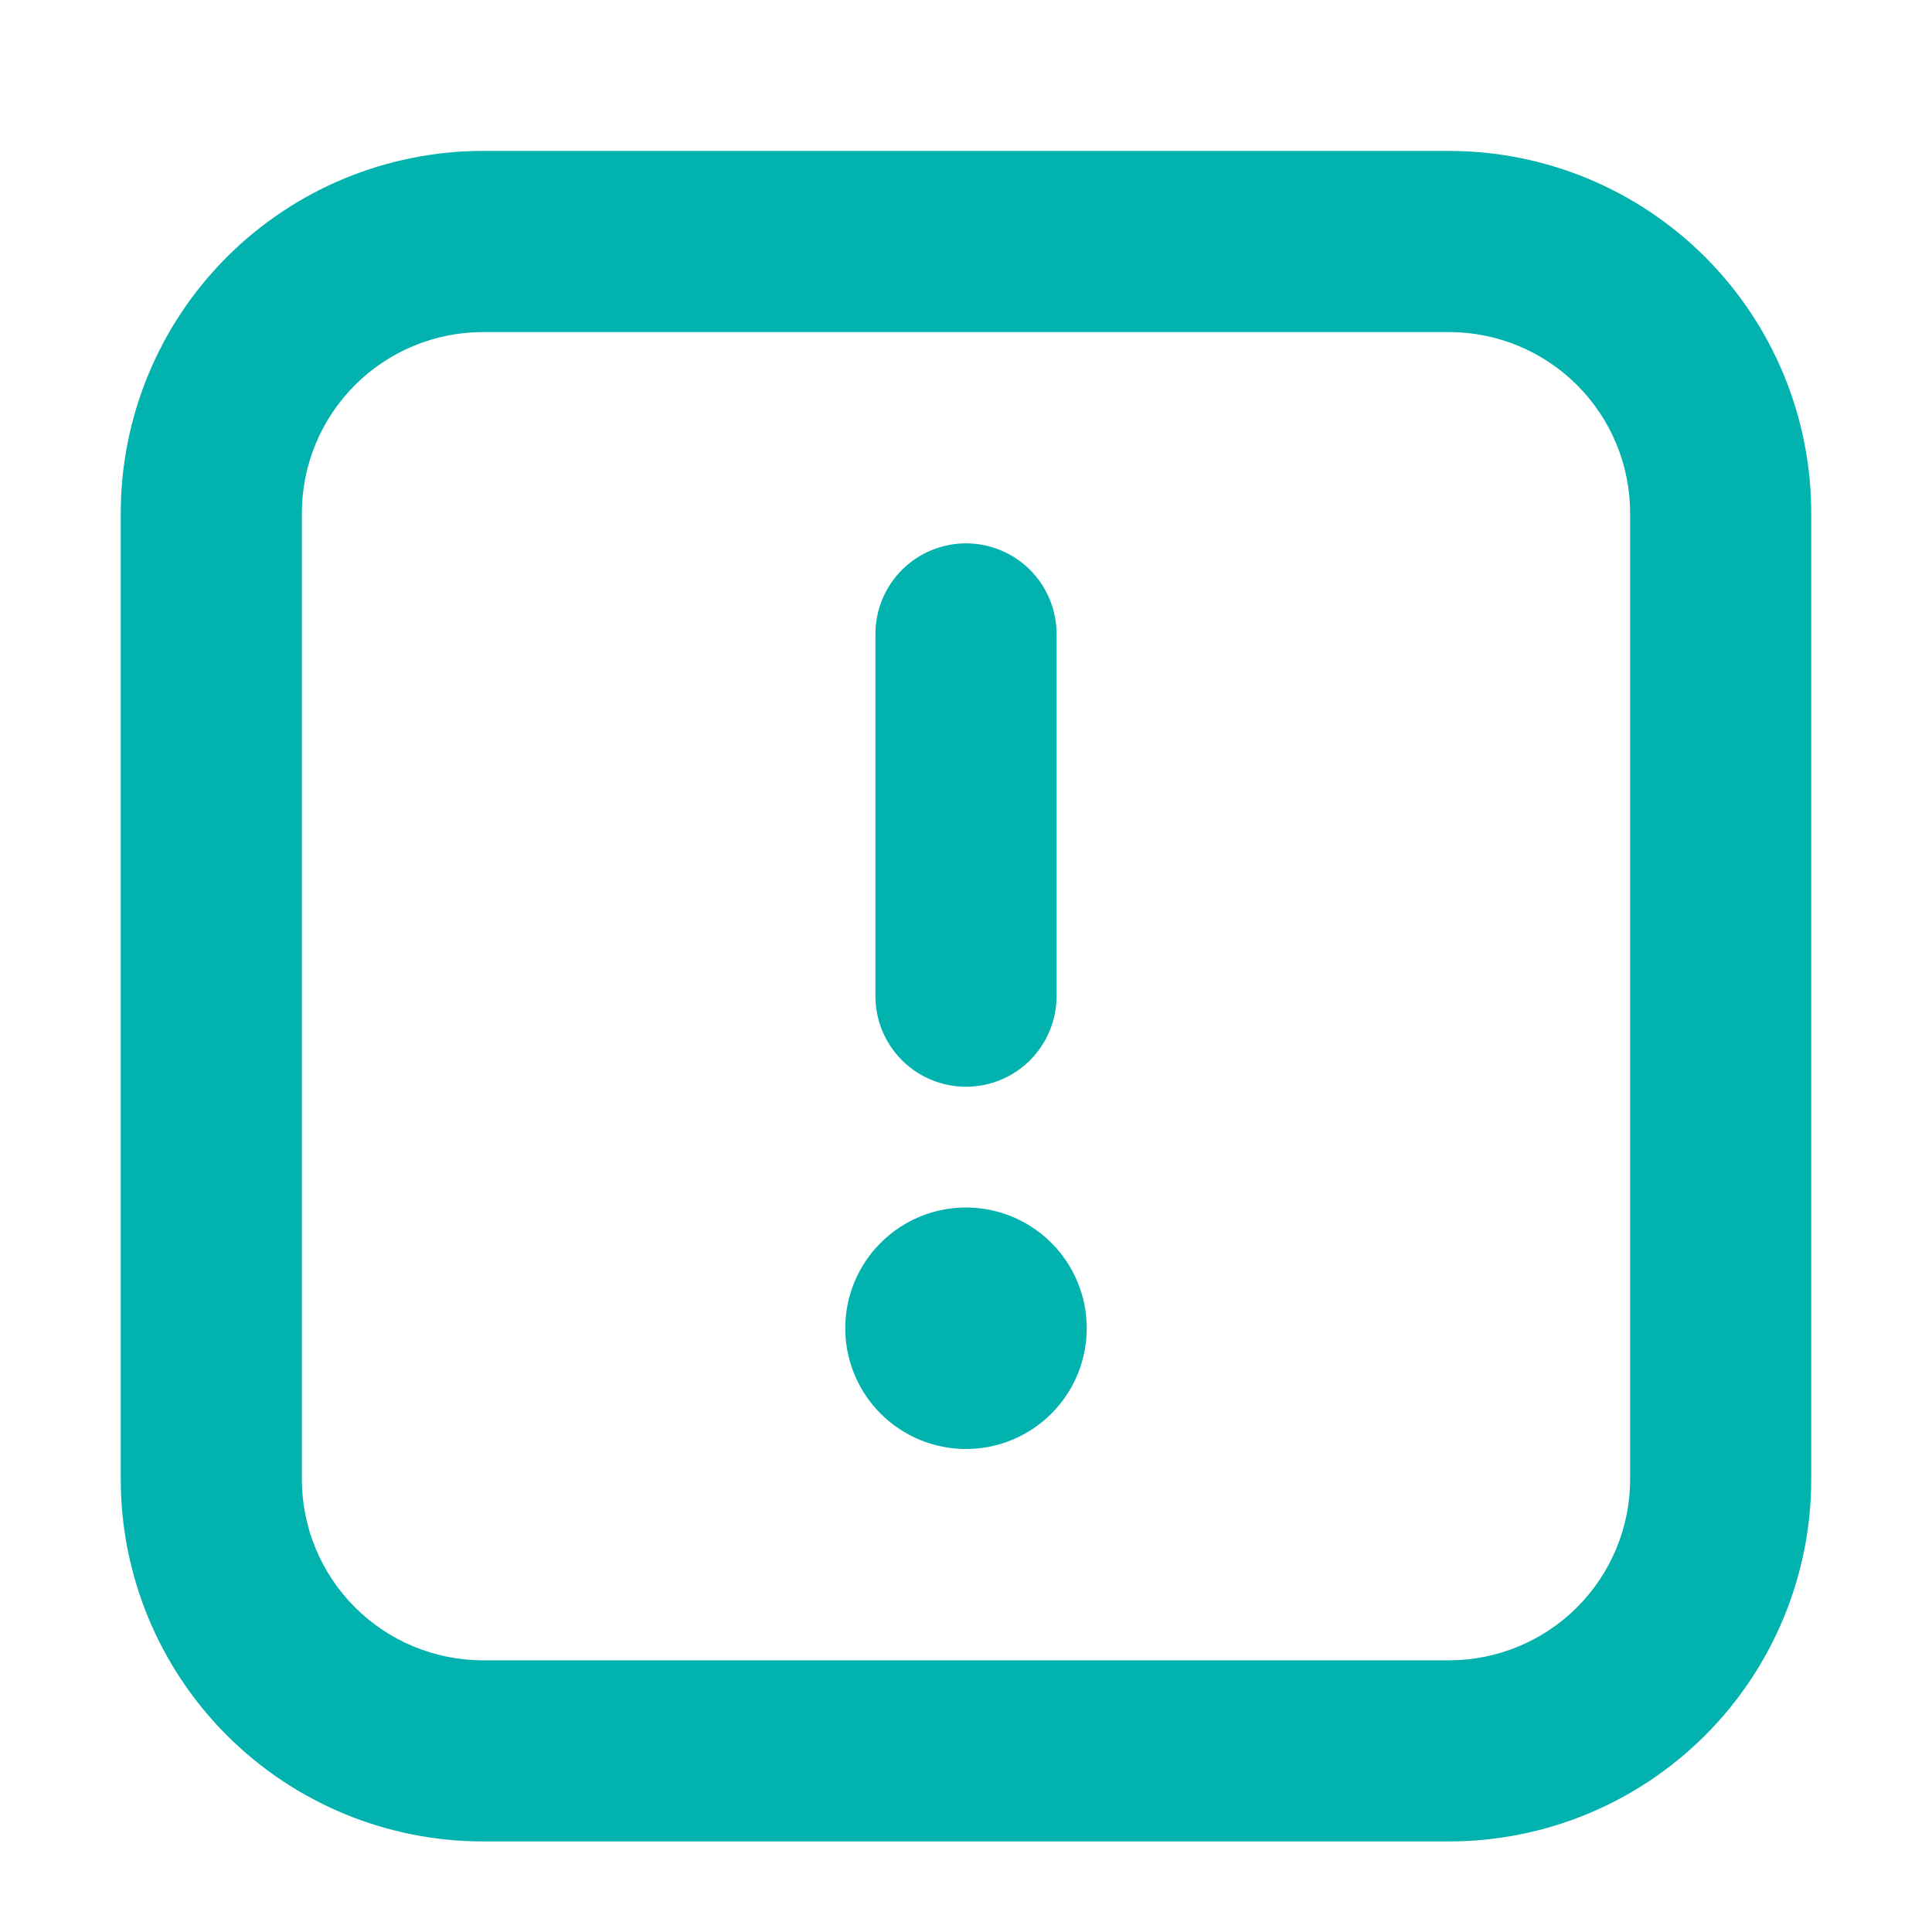 <svg width="74" height="74" viewBox="0 0 74 74" fill="none" xmlns="http://www.w3.org/2000/svg">
<path fill-rule="evenodd" clip-rule="evenodd" d="M11.562 56.656C11.562 58.496 12.293 60.261 13.594 61.562C14.896 62.863 16.66 63.594 18.5 63.594H55.5C57.34 63.594 59.105 62.863 60.406 61.562C61.707 60.261 62.438 58.496 62.438 56.656V19.656C62.438 17.816 61.707 16.052 60.406 14.751C59.105 13.45 57.34 12.719 55.5 12.719H18.5C16.66 12.719 14.896 13.45 13.594 14.751C12.293 16.052 11.562 17.816 11.562 19.656V56.656ZM18.5 70.531C14.82 70.531 11.291 69.069 8.689 66.467C6.087 63.865 4.625 60.336 4.625 56.656V19.656C4.625 15.976 6.087 12.447 8.689 9.845C11.291 7.243 14.82 5.781 18.5 5.781H55.5C59.18 5.781 62.709 7.243 65.311 9.845C67.913 12.447 69.375 15.976 69.375 19.656V56.656C69.375 60.336 67.913 63.865 65.311 66.467C62.709 69.069 59.18 70.531 55.5 70.531H18.5ZM41.625 50.875C41.625 52.102 41.138 53.278 40.27 54.145C39.403 55.013 38.227 55.5 37 55.5C35.773 55.5 34.597 55.013 33.73 54.145C32.862 53.278 32.375 52.102 32.375 50.875C32.375 49.648 32.862 48.472 33.73 47.605C34.597 46.737 35.773 46.25 37 46.25C38.227 46.25 39.403 46.737 40.27 47.605C41.138 48.472 41.625 49.648 41.625 50.875ZM40.469 24.281C40.469 23.361 40.103 22.479 39.453 21.828C38.802 21.178 37.92 20.812 37 20.812C36.08 20.812 35.198 21.178 34.547 21.828C33.897 22.479 33.531 23.361 33.531 24.281V38.156C33.531 39.076 33.897 39.959 34.547 40.609C35.198 41.26 36.08 41.625 37 41.625C37.92 41.625 38.802 41.26 39.453 40.609C40.103 39.959 40.469 39.076 40.469 38.156V24.281Z" fill="#01B2AF"/>
</svg>
